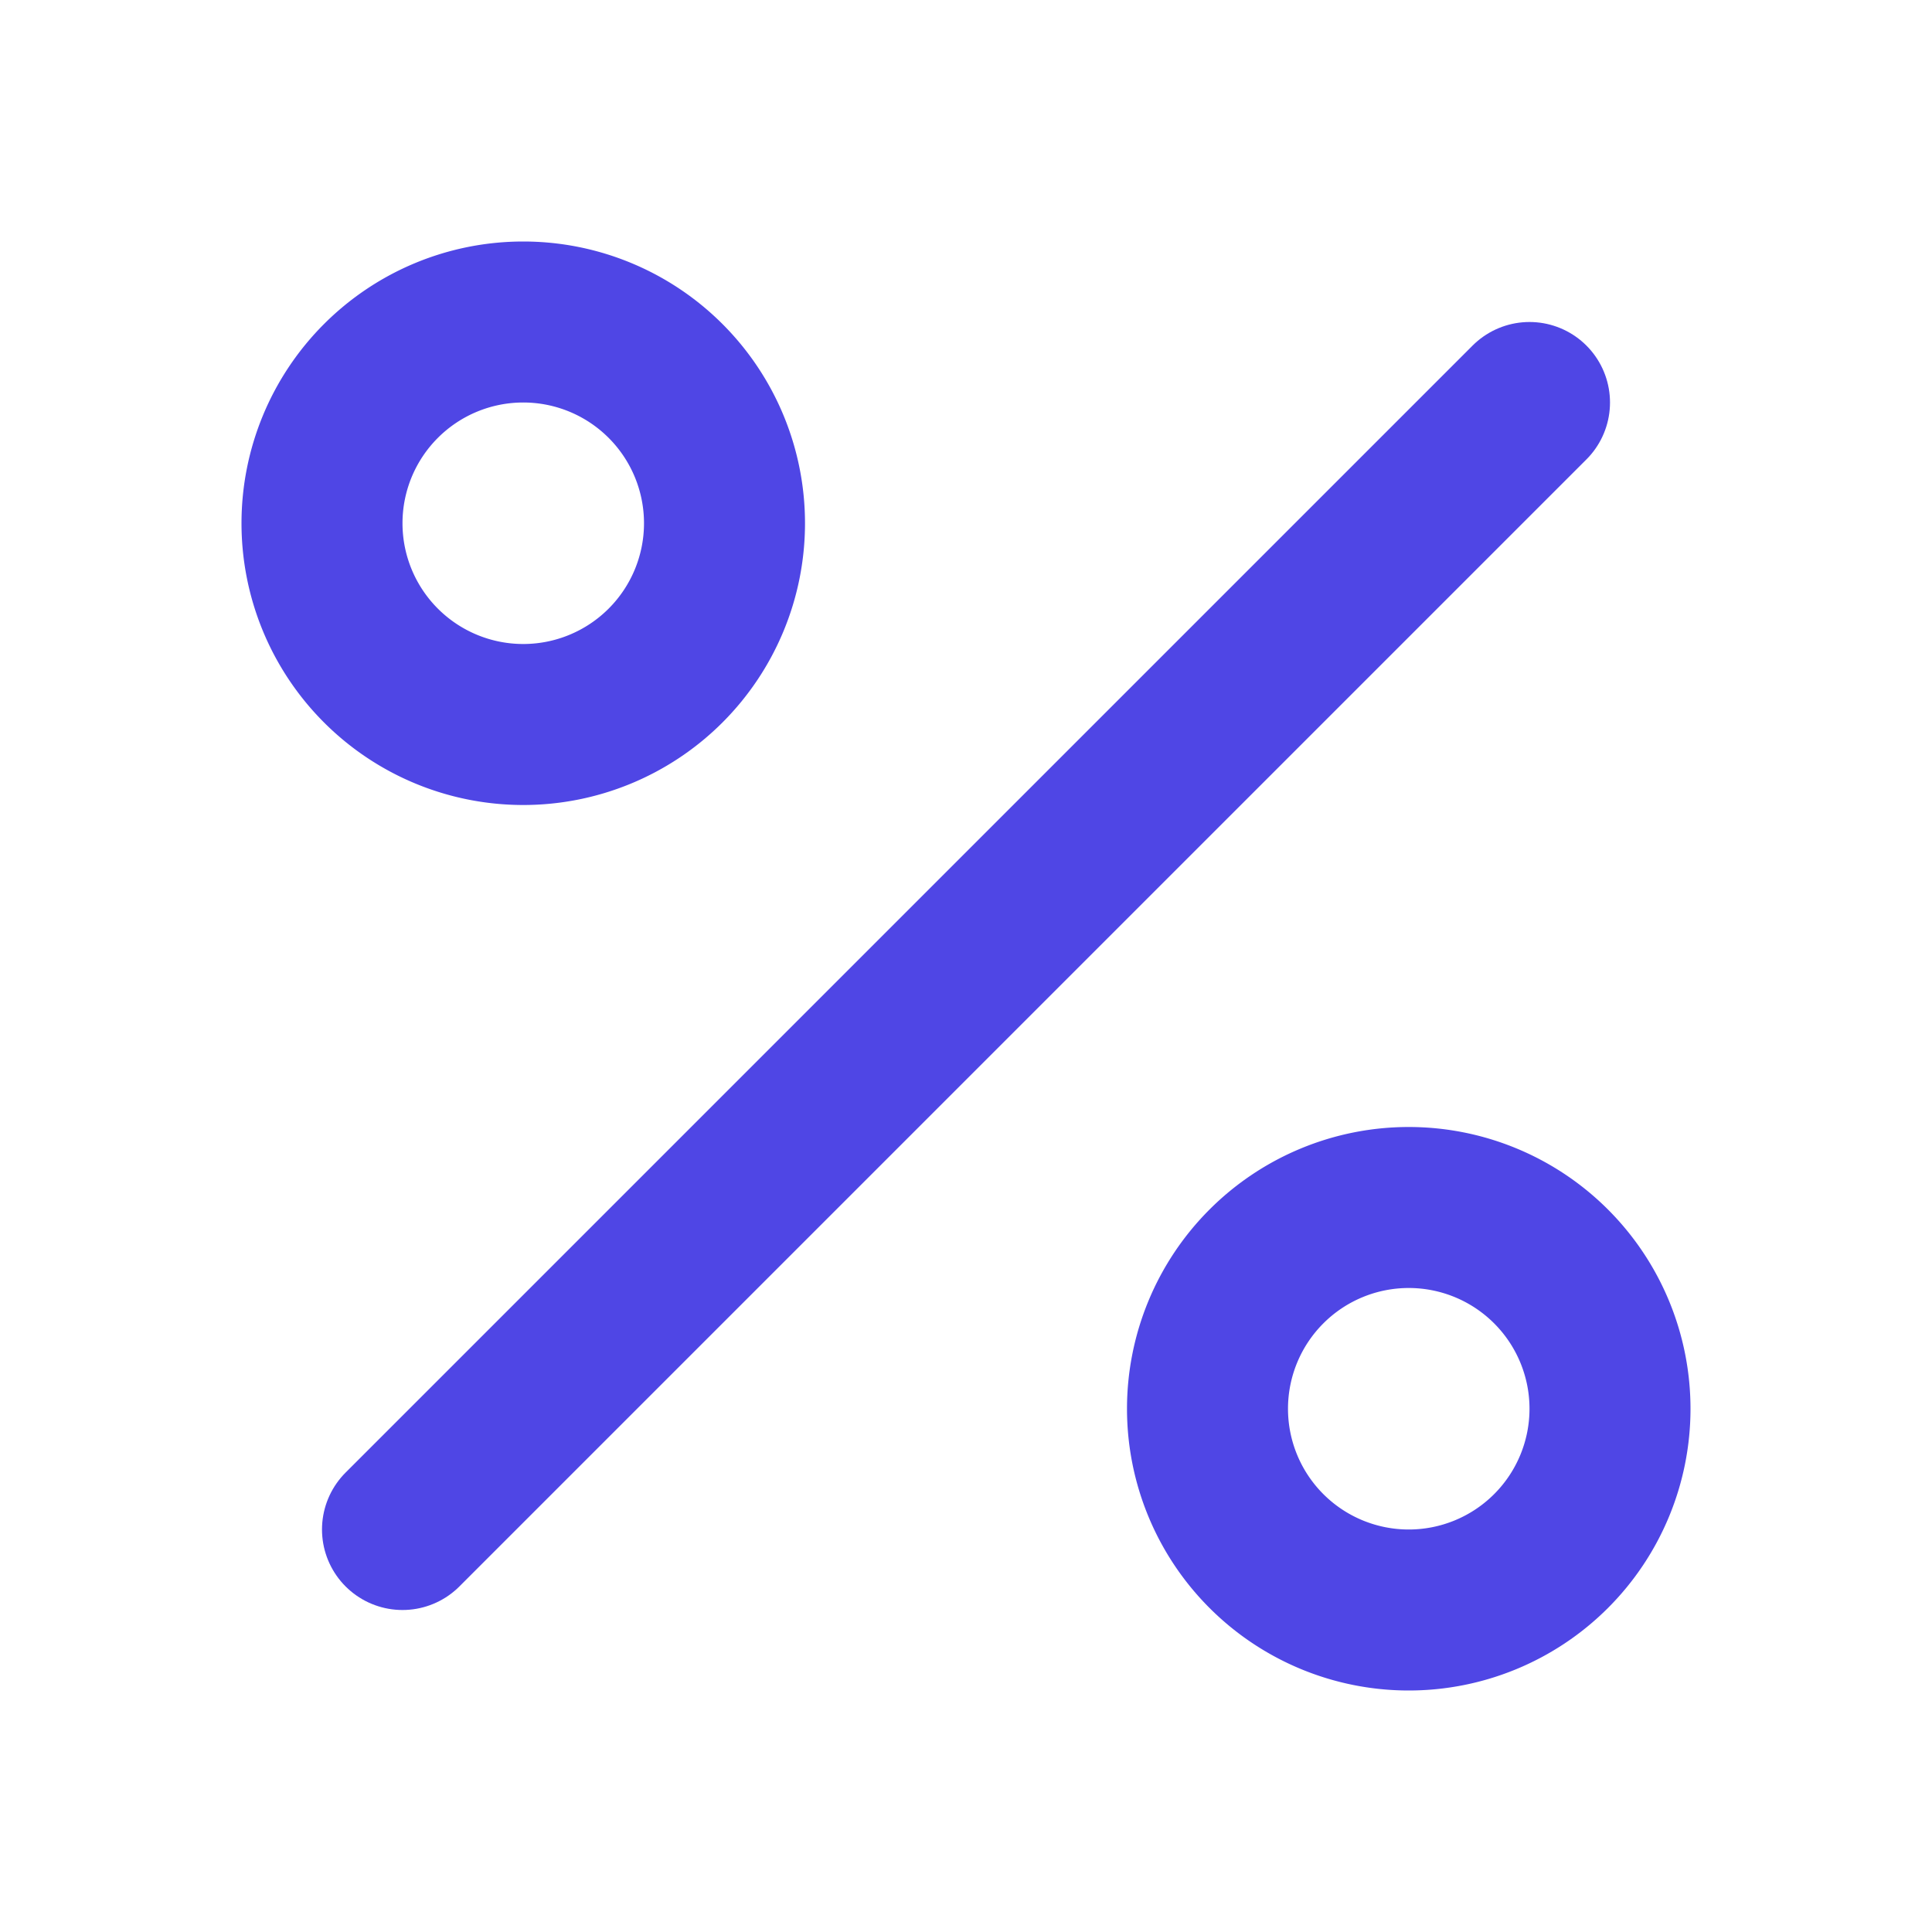 <svg xmlns="http://www.w3.org/2000/svg" width="24" height="24" viewBox="0 0 24 24" fill="none" stroke="#4F46E5" stroke-width="2" stroke-linecap="round" stroke-linejoin="round">
  <path d="M19 5L5 19"/>
  <path d="M6.5 9a2.5 2.5 0 0 1 0-5 2.5 2.5 0 0 1 0 5z"/>
  <path d="M17.5 20a2.5 2.5 0 0 1 0-5 2.5 2.5 0 0 1 0 5z"/>
</svg>